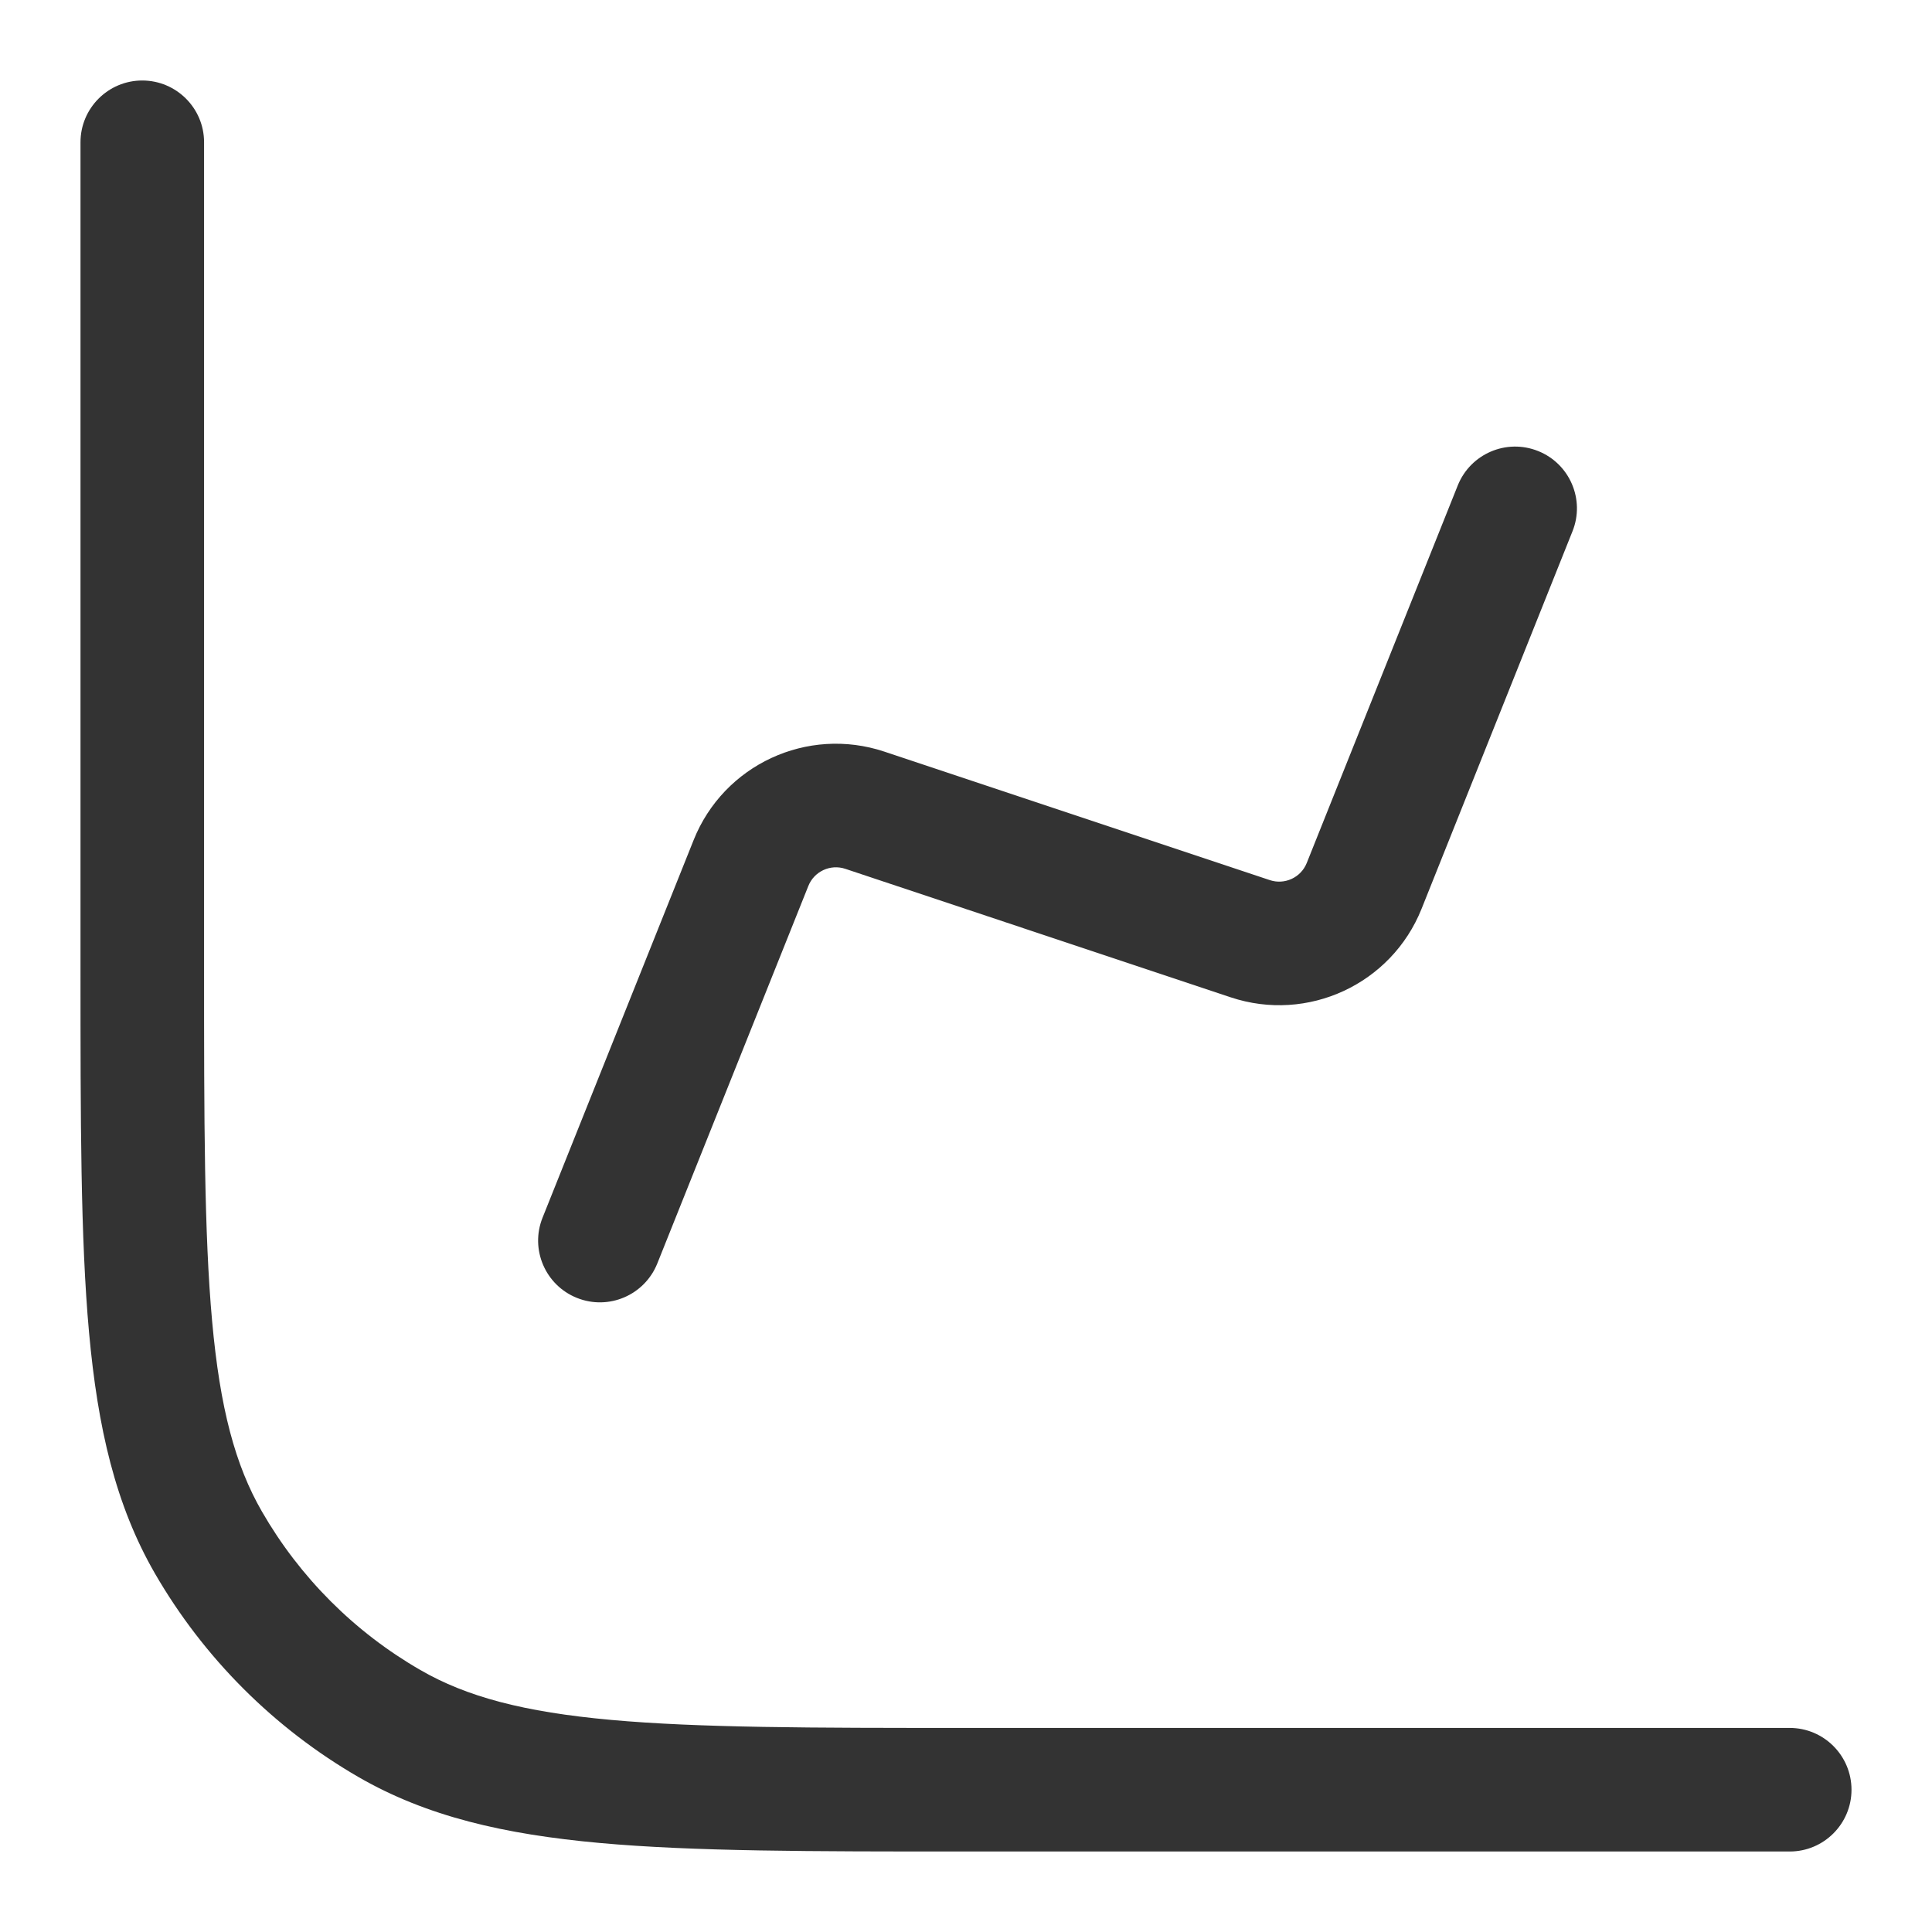 <svg width="24" height="24" viewBox="0 0 24 24" fill="none" xmlns="http://www.w3.org/2000/svg"><path fill-rule="evenodd" clip-rule="evenodd" d="M1.767 1C2.191 1 2.535 1.344 2.535 1.767V12C2.535 13.927 2.536 15.321 2.635 16.412C2.733 17.494 2.922 18.203 3.255 18.779C3.726 19.596 4.404 20.274 5.221 20.745C5.797 21.078 6.506 21.267 7.588 21.365C8.679 21.464 10.073 21.465 12 21.465H22.233C22.656 21.465 23 21.809 23 22.233C23 22.656 22.656 23 22.233 23H11.961C10.081 23 8.618 23 7.449 22.894C6.261 22.786 5.302 22.565 4.453 22.075C3.404 21.468 2.532 20.596 1.925 19.547C1.435 18.698 1.214 17.739 1.106 16.551C1 15.382 1 13.919 1 12.039L1 1.767C1 1.344 1.344 1 1.767 1ZM19.107 5.603C19.5 5.76 19.692 6.207 19.534 6.6L17.659 11.29C17.284 12.226 16.245 12.708 15.288 12.389L10.501 10.793C10.315 10.731 10.113 10.825 10.041 11.007L8.165 15.696C8.007 16.089 7.561 16.281 7.167 16.123C6.774 15.966 6.582 15.519 6.74 15.126L8.616 10.437C8.99 9.5 10.029 9.018 10.986 9.337L15.774 10.933C15.959 10.995 16.161 10.901 16.233 10.72L18.109 6.03C18.267 5.637 18.713 5.445 19.107 5.603Z" fill="#333333"/></svg>